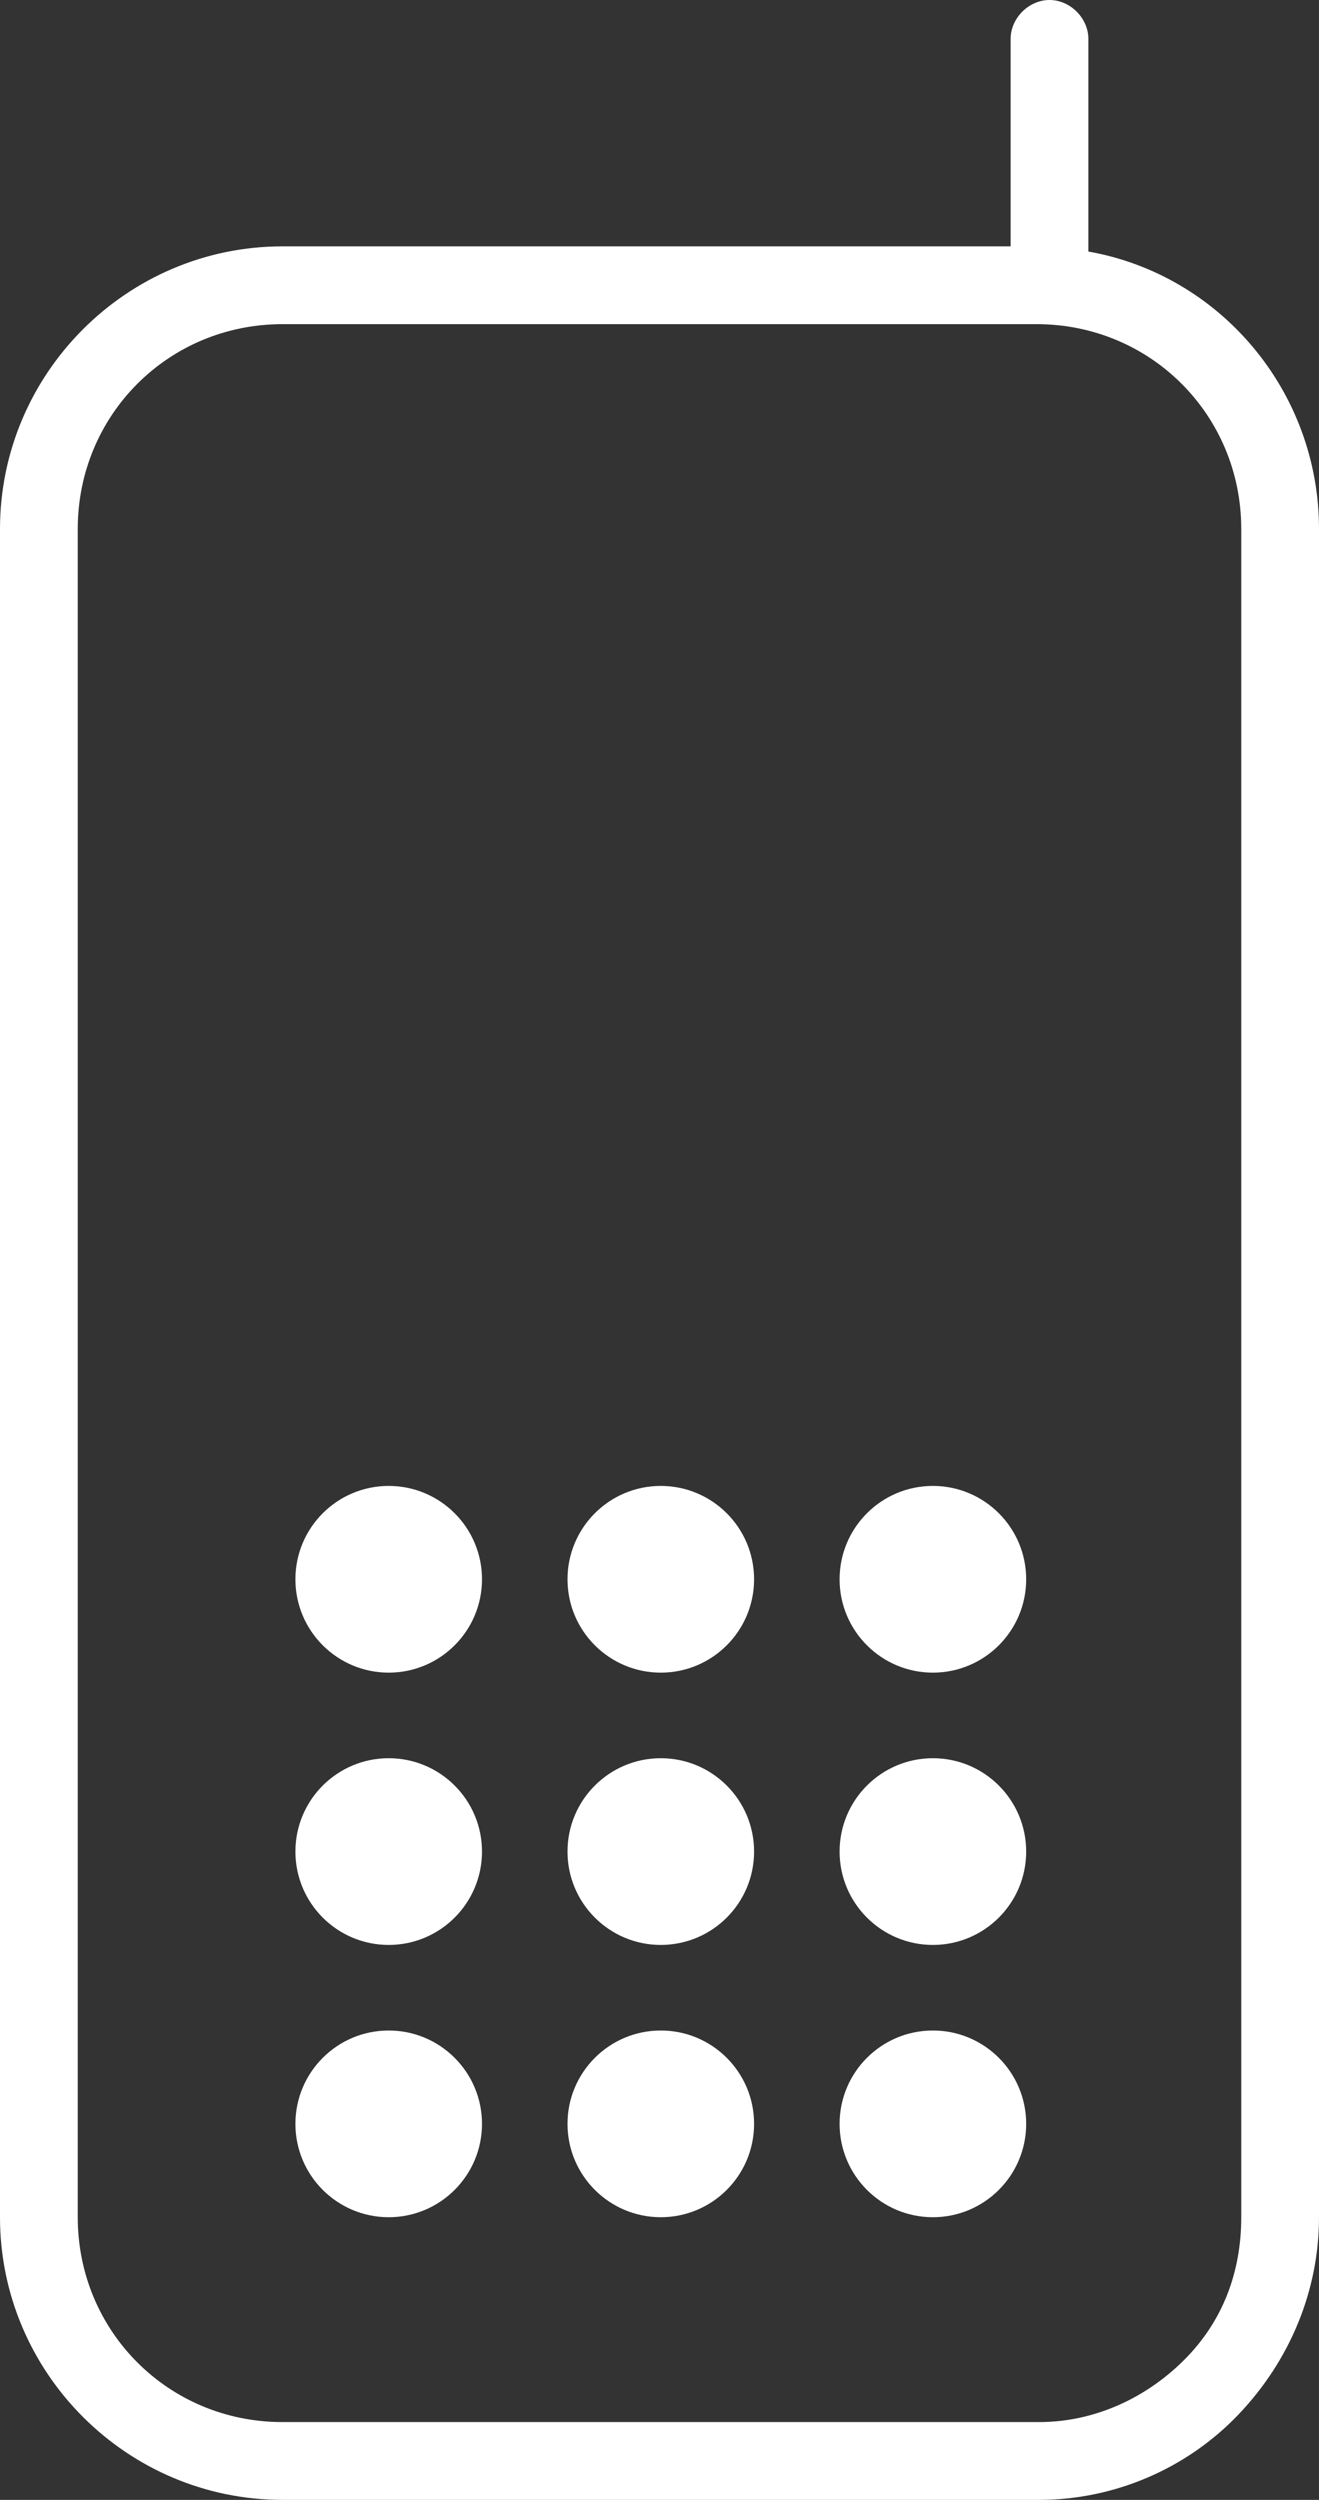 <?xml version="1.0" encoding="utf-8"?>
<!-- Generator: Adobe Illustrator 19.2.1, SVG Export Plug-In . SVG Version: 6.00 Build 0)  -->
<svg version="1.1" id="Layer_1" xmlns="http://www.w3.org/2000/svg" xmlns:xlink="http://www.w3.org/1999/xlink" x="0px" y="0px"
	 viewBox="0 0 50.9 96.4" style="enable-background:new 0 0 50.9 96.4;" xml:space="preserve">
<rect x="0" y="0" width="50.9" height="96.4" fill="#333333" stroke="none"/>
<style type="text/css">
	.st0{fill:#FFFFFF;}
</style>
<g>
	<g>
		<g>
			<g>
				<circle class="st0" cx="25.5" cy="81.9" r="3.6"/>
			</g>
			<g>
				<circle class="st0" cx="36" cy="81.9" r="3.6"/>
			</g>
			<g>
				<circle class="st0" cx="15" cy="81.9" r="3.6"/>
			</g>
			<g>
				<circle class="st0" cx="25.5" cy="71.4" r="3.6"/>
			</g>
			<g>
				<circle class="st0" cx="36" cy="71.4" r="3.6"/>
			</g>
			<g>
				<circle class="st0" cx="15" cy="71.4" r="3.6"/>
			</g>
			<g>
				<circle class="st0" cx="25.5" cy="60.9" r="3.6"/>
			</g>
			<g>
				<circle class="st0" cx="36" cy="60.9" r="3.6"/>
			</g>
			<g>
				<circle class="st0" cx="15" cy="60.9" r="3.6"/>
			</g>
		</g>
		<path class="st0" d="M42,9.7V1.5C42,0.7,41.3,0,40.5,0S39,0.7,39,1.5v8H10.9C4.9,9.5,0,14.4,0,20.4v65.1c0,6,4.9,10.9,10.9,10.9
			h29.2c2.9,0,5.7-1.2,7.7-3.3c2-2.1,3.1-4.8,3.1-7.6V20.4C50.9,15.1,47.1,10.6,42,9.7z M47.9,85.5c0,2.1-0.7,4-2.2,5.5
			c-1.5,1.5-3.5,2.4-5.6,2.4H10.9c-4.4,0-7.9-3.5-7.9-7.9V20.4c0-4.4,3.5-7.9,7.9-7.9H40c4.4,0,7.9,3.5,7.9,7.9V85.5z"/>
	</g>
</g>
</svg>
